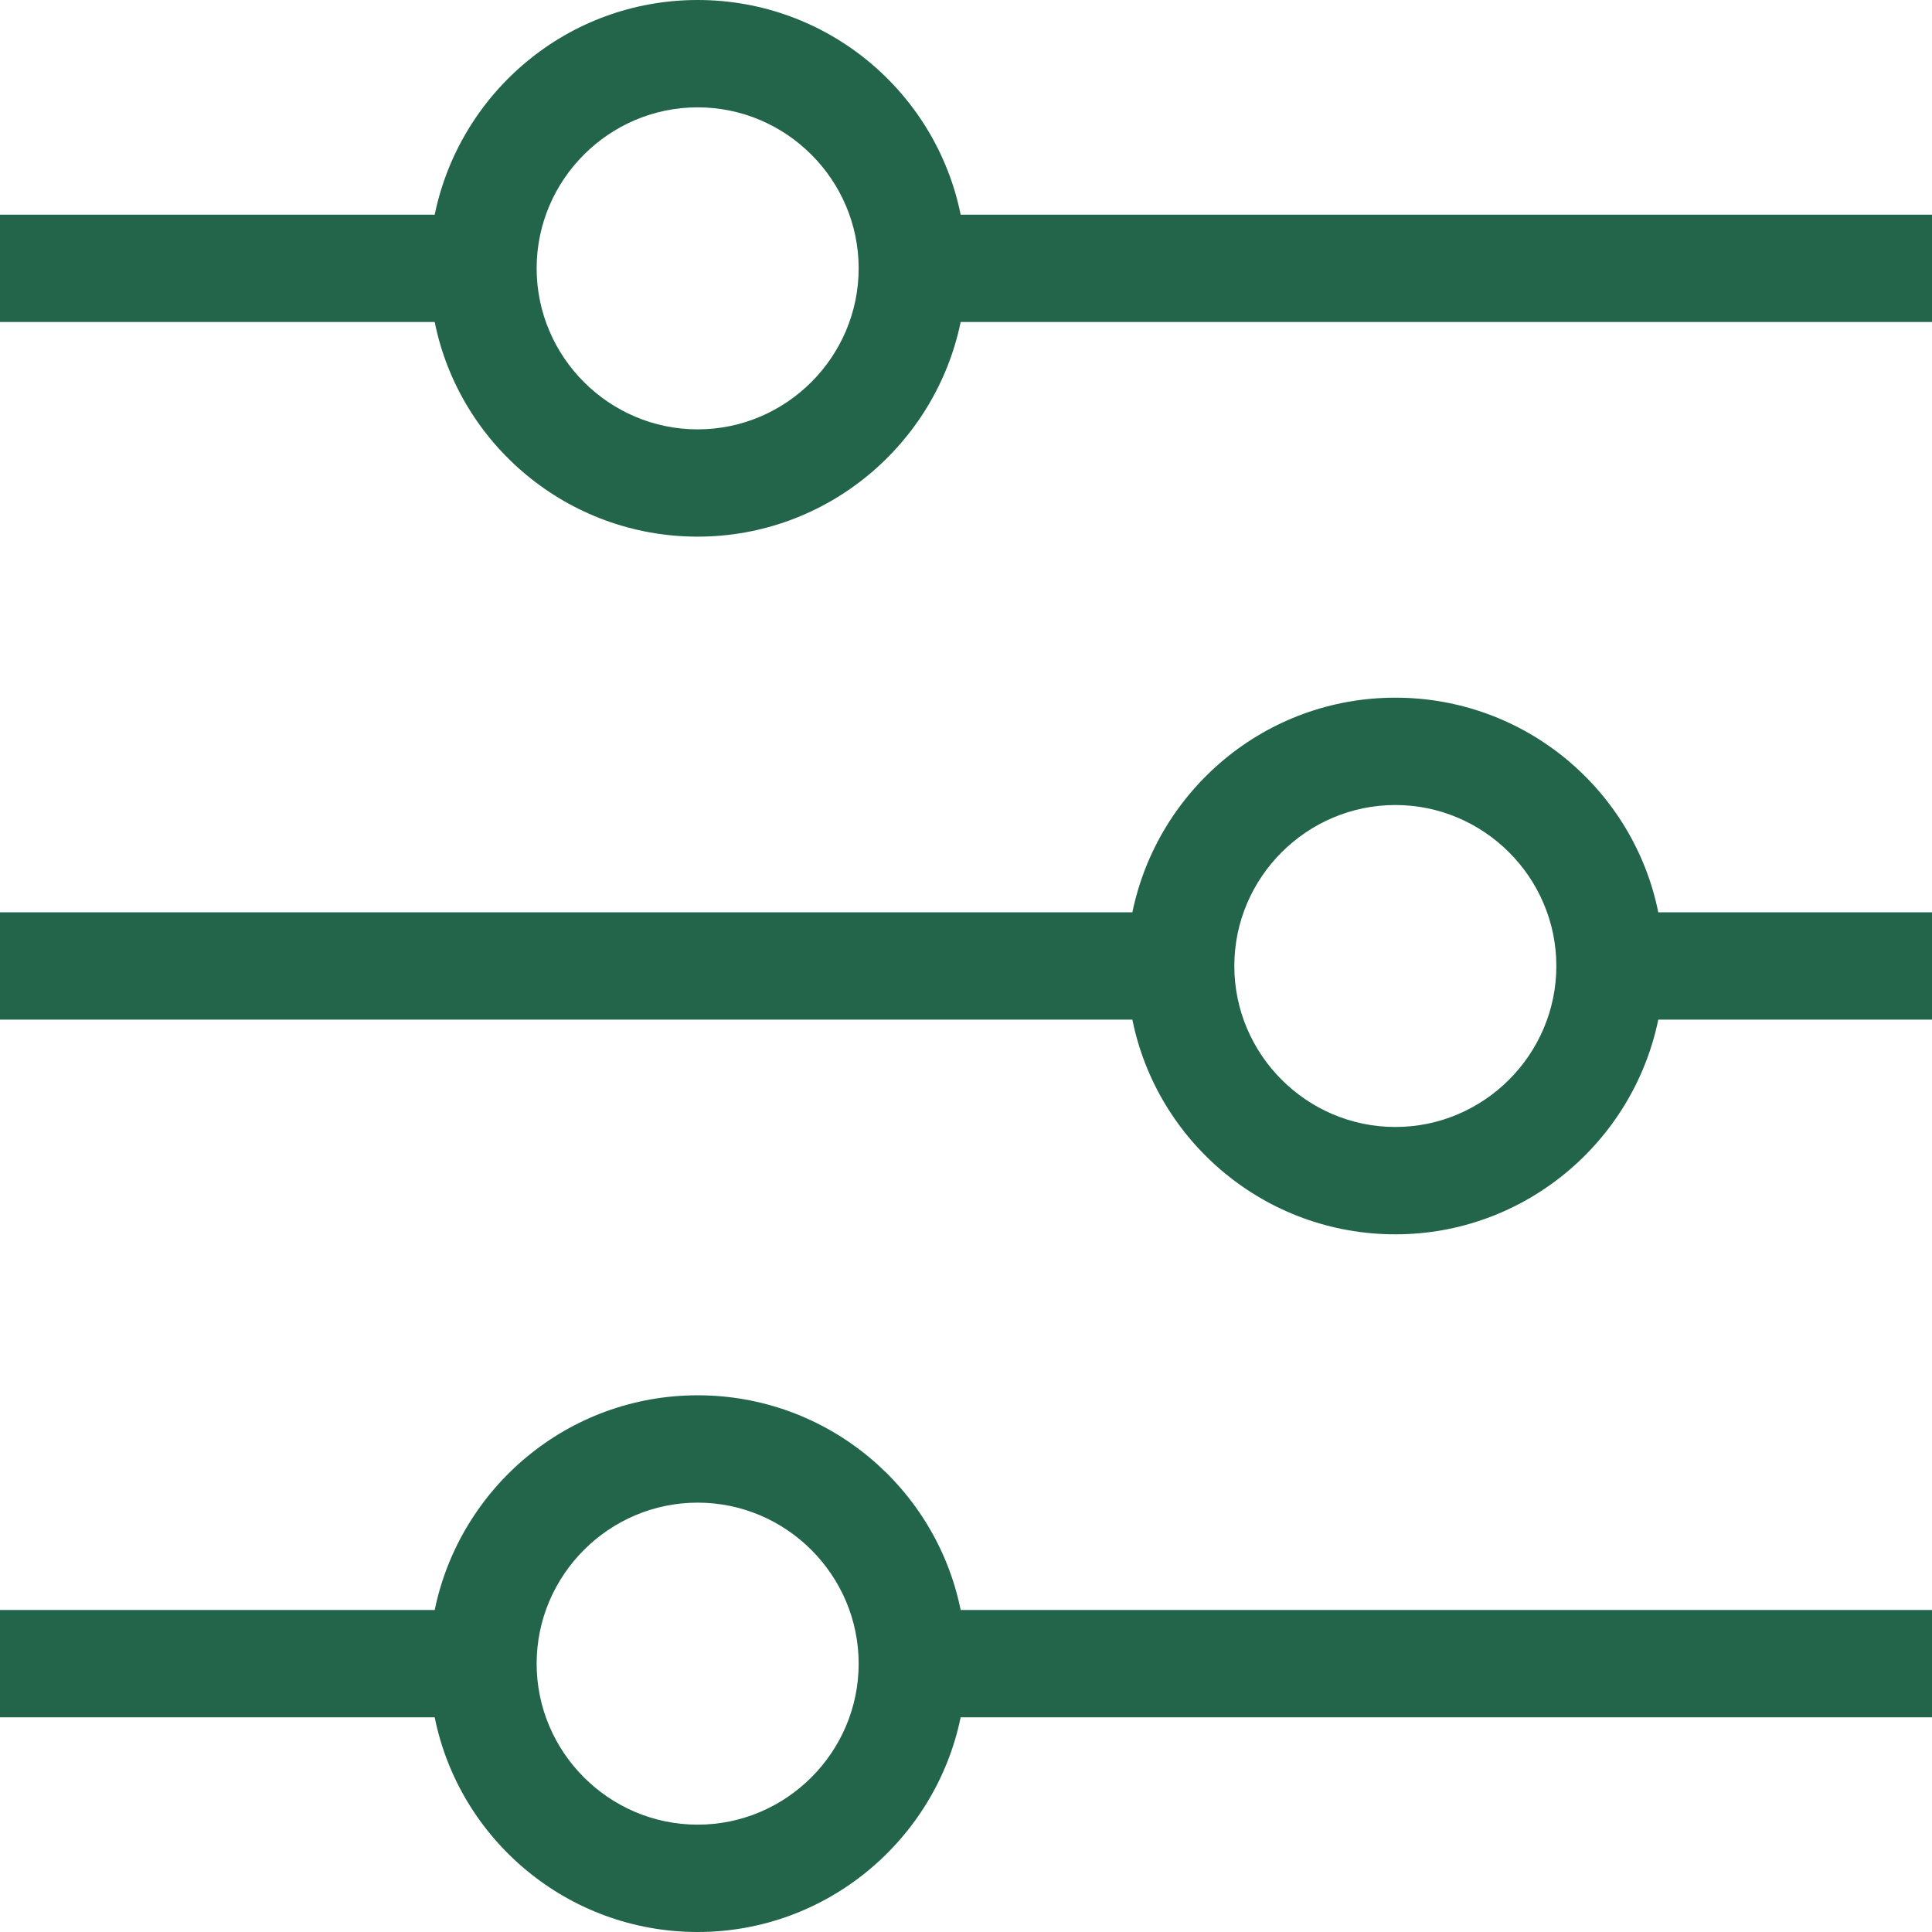 <svg width="34" height="34" viewBox="0 0 34 34" fill="none" xmlns="http://www.w3.org/2000/svg">
<path d="M12.278 9.444C14.554 9.444 16.462 7.82 16.906 5.667H34V3.778H16.906C16.471 1.624 14.563 0 12.278 0C9.992 0 8.094 1.624 7.65 3.778H0V5.667H7.65C8.084 7.82 9.992 9.444 12.278 9.444ZM12.278 1.889C13.836 1.889 15.111 3.164 15.111 4.722C15.111 6.281 13.836 7.556 12.278 7.556C10.719 7.556 9.444 6.281 9.444 4.722C9.444 3.164 10.719 1.889 12.278 1.889Z" fill="#22654B"/>
<path d="M24.556 21.722C26.832 21.722 28.739 20.098 29.183 17.944H34V16.055H29.183C28.749 13.902 26.841 12.278 24.556 12.278C22.27 12.278 20.372 13.902 19.928 16.055H0V17.944H19.928C20.362 20.098 22.27 21.722 24.556 21.722ZM24.556 14.167C26.114 14.167 27.389 15.442 27.389 17C27.389 18.558 26.114 19.833 24.556 19.833C22.997 19.833 21.722 18.558 21.722 17C21.722 15.442 22.997 14.167 24.556 14.167Z" fill="#22654B"/>
<path d="M12.278 34C14.554 34 16.462 32.376 16.906 30.222H34V28.333H16.906C16.471 26.18 14.563 24.555 12.278 24.555C9.992 24.555 8.094 26.18 7.65 28.333H0V30.222H7.65C8.084 32.376 9.992 34 12.278 34ZM12.278 26.444C13.836 26.444 15.111 27.719 15.111 29.278C15.111 30.836 13.836 32.111 12.278 32.111C10.719 32.111 9.444 30.836 9.444 29.278C9.444 27.719 10.719 26.444 12.278 26.444Z" fill="#22654B"/>
</svg>
